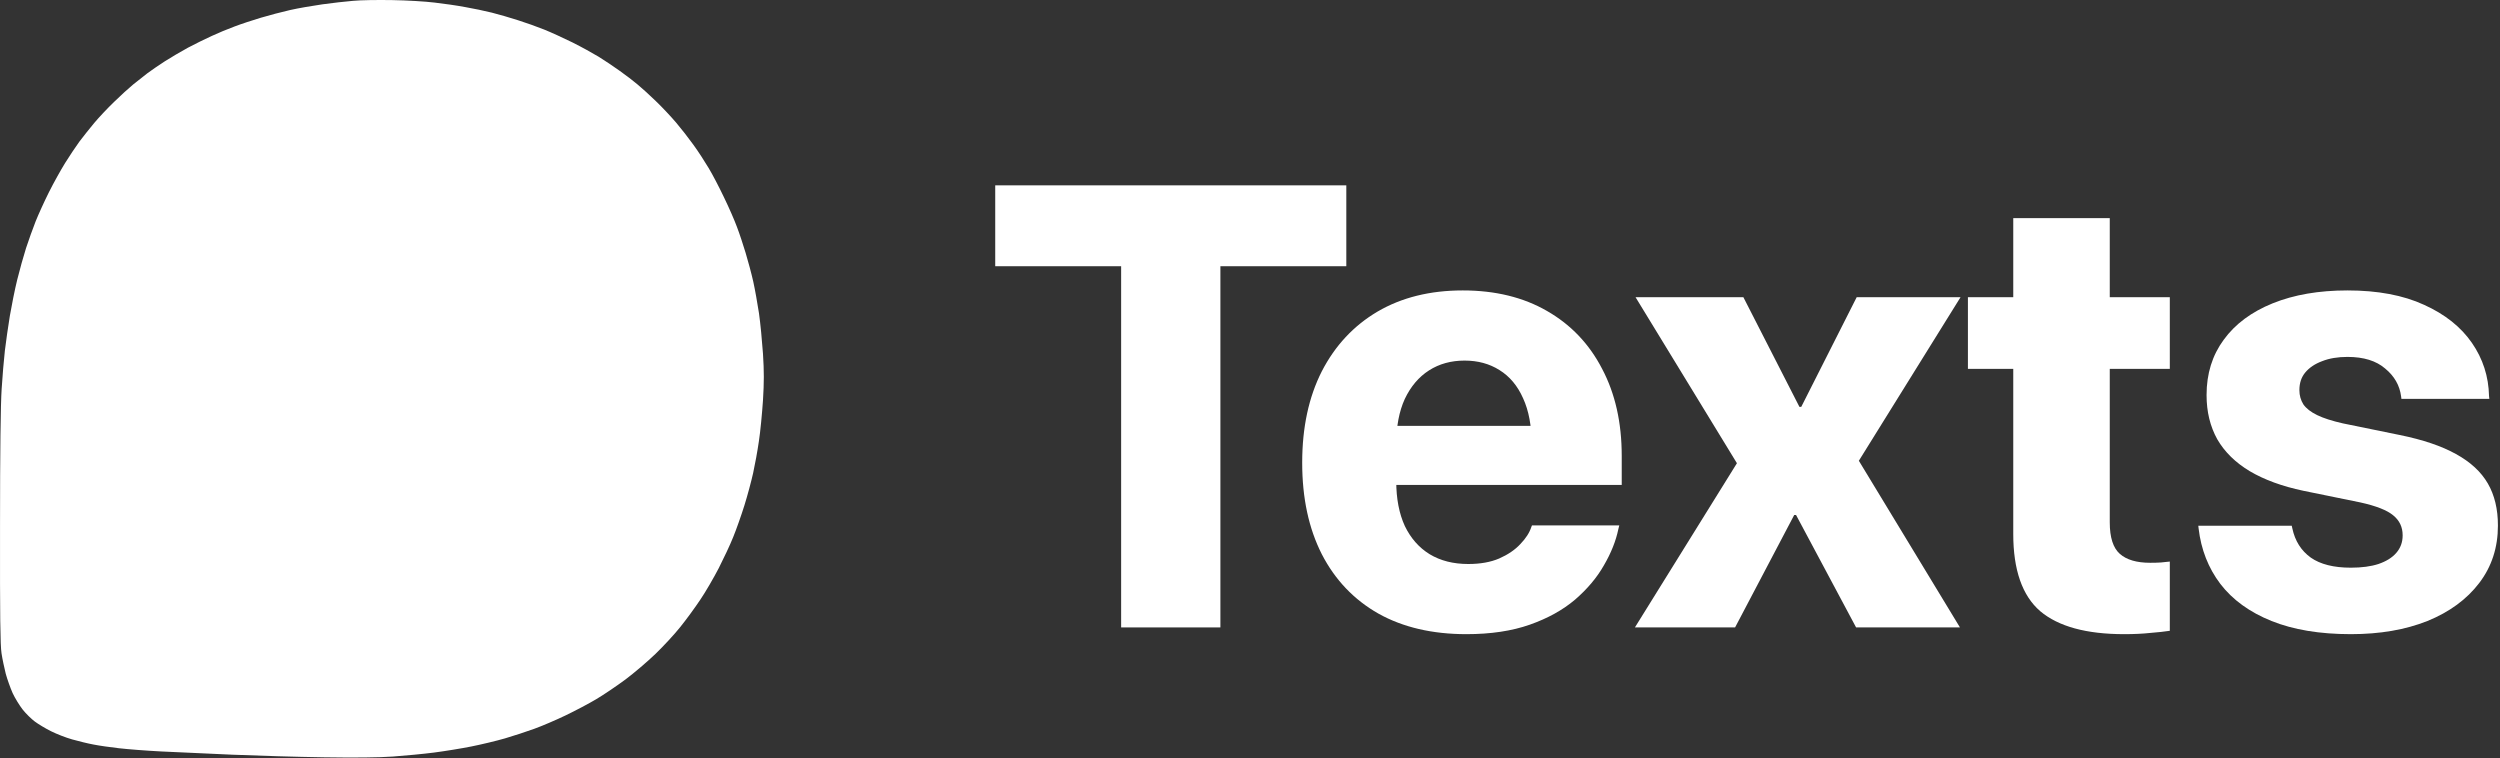 <svg width="719" height="218" viewBox="0 0 719 218" fill="none" xmlns="http://www.w3.org/2000/svg">
<rect x="0" y="0" width="719" height="218" fill="#333333" stroke="none"/>
<path d="M322.44 180.447H350.987V76.567H387.2V53.306H286.227V76.567H322.44V180.447Z" fill="white"/>
<path d="M421.739 182.385C428.729 182.385 434.808 181.475 439.977 179.654C445.146 177.833 449.493 175.425 453.017 172.429C456.542 169.375 459.302 166.085 461.3 162.561C463.355 159.036 464.736 155.571 465.441 152.164L465.705 151.107H440.594L440.418 151.547C439.889 153.192 438.832 154.837 437.246 156.481C435.719 158.126 433.692 159.506 431.166 160.622C428.699 161.68 425.733 162.208 422.267 162.208C417.979 162.208 414.279 161.269 411.166 159.389C408.111 157.509 405.732 154.807 404.029 151.283C402.384 147.7 401.562 143.412 401.562 138.419V127.758C401.562 122.648 402.384 118.301 404.029 114.718C405.732 111.135 408.052 108.403 410.989 106.524C413.926 104.644 417.333 103.704 421.21 103.704C425.028 103.704 428.376 104.615 431.254 106.435C434.191 108.256 436.453 110.958 438.039 114.541C439.684 118.125 440.506 122.53 440.506 127.758V138.331L453.458 122.471H387.993V139.476H466.41V131.106C466.41 121.531 464.53 113.19 460.771 106.083C457.07 98.917 451.784 93.366 444.911 89.43C438.098 85.495 430.021 83.527 420.681 83.527C411.283 83.527 403.118 85.554 396.187 89.607C389.315 93.66 383.969 99.387 380.151 106.788C376.392 114.189 374.512 122.941 374.512 133.044V133.132C374.512 143.236 376.392 151.988 380.151 159.389C383.969 166.79 389.403 172.488 396.451 176.482C403.5 180.418 411.929 182.385 421.739 182.385Z" fill="white"/>
<path d="M470.199 180.447H499.01L516.015 148.111H516.544L533.813 180.447H563.682L534.606 132.516L563.858 85.466H533.989L518.042 117.009H517.513L501.389 85.466H470.375L499.539 133.221L470.199 180.447Z" fill="white"/>
<path d="M610.908 182.385C613.728 182.385 616.224 182.268 618.398 182.033C620.63 181.857 622.509 181.651 624.037 181.416V161.503C623.214 161.562 622.363 161.65 621.481 161.768C620.6 161.827 619.572 161.856 618.398 161.856C614.521 161.856 611.613 161.004 609.675 159.301C607.736 157.597 606.767 154.572 606.767 150.226V106.083H624.037V85.466H606.767V62.733H579.013V85.466H565.973V106.083H579.013V153.574C579.013 163.912 581.597 171.313 586.767 175.777C591.994 180.183 600.042 182.385 610.908 182.385Z" fill="white"/>
<path d="M676.109 182.385C684.45 182.385 691.792 181.122 698.136 178.597C704.48 176.012 709.443 172.37 713.026 167.671C716.61 162.972 718.401 157.48 718.401 151.195V151.107C718.401 146.408 717.432 142.384 715.494 139.036C713.555 135.688 710.501 132.868 706.33 130.577C702.218 128.286 696.844 126.466 690.206 125.115L673.818 121.766C670.705 121.062 668.238 120.269 666.417 119.387C664.596 118.506 663.274 117.478 662.452 116.304C661.688 115.07 661.307 113.719 661.307 112.251V112.163C661.307 110.165 661.865 108.491 662.981 107.14C664.155 105.731 665.771 104.644 667.827 103.88C669.883 103.058 672.32 102.647 675.14 102.647C679.78 102.647 683.393 103.763 685.977 105.995C688.62 108.168 690.148 110.841 690.559 114.013L690.647 114.718H715.934L715.846 113.925C715.729 108.286 714.084 103.175 710.912 98.594C707.74 94.012 703.158 90.37 697.167 87.668C691.176 84.907 683.833 83.527 675.14 83.527C666.916 83.527 659.75 84.761 653.641 87.228C647.532 89.695 642.833 93.19 639.544 97.713C636.254 102.177 634.61 107.463 634.61 113.572V113.66C634.61 118.418 635.638 122.647 637.693 126.348C639.808 129.99 642.921 133.044 647.033 135.511C651.203 137.978 656.343 139.858 662.452 141.15L678.84 144.498C683.363 145.497 686.506 146.731 688.268 148.199C690.089 149.668 690.999 151.577 690.999 153.926V154.014C690.999 155.953 690.383 157.627 689.149 159.036C687.974 160.387 686.271 161.445 684.039 162.208C681.865 162.913 679.222 163.266 676.109 163.266C671.175 163.266 667.327 162.296 664.567 160.358C661.806 158.361 660.044 155.571 659.28 151.988L659.104 151.195H632.231L632.319 151.988C633.024 158.038 635.109 163.354 638.575 167.935C642.099 172.517 647.004 176.071 653.289 178.597C659.574 181.122 667.181 182.385 676.109 182.385Z" fill="white"/>
<path d="M101.517 0.241C99.44 0.42 95.499 0.849 92.742 1.242C89.983 1.635 85.793 2.35 83.429 2.887C81.064 3.423 77.268 4.424 75.011 5.103C72.755 5.782 69.352 6.89 67.489 7.605C65.627 8.284 62.618 9.536 60.863 10.358C59.108 11.144 56.027 12.681 54.057 13.718C52.087 14.79 49.114 16.542 47.431 17.614C45.747 18.687 43.491 20.26 42.416 21.046C41.342 21.868 39.479 23.334 38.297 24.299C37.115 25.264 34.643 27.516 32.817 29.304C30.954 31.091 28.375 33.844 27.086 35.381C25.76 36.954 23.862 39.384 22.823 40.743C21.82 42.137 19.958 44.889 18.74 46.856C17.522 48.822 15.409 52.611 14.083 55.256C12.758 57.901 11.039 61.691 10.251 63.657C9.463 65.623 8.245 69.09 7.493 71.342C6.776 73.594 5.63 77.705 4.95 80.458C4.269 83.21 3.338 87.893 2.836 90.825C2.335 93.756 1.726 98.296 1.403 100.834C1.117 103.372 0.687 108.376 0.472 111.915C0.186 116.134 0.007 129.861 0.007 151.595C-0.029 177.297 0.078 185.519 0.436 187.878C0.687 189.558 1.26 192.204 1.654 193.776C2.084 195.349 2.979 197.852 3.624 199.317C4.305 200.783 5.63 202.928 6.526 204.072C7.457 205.251 9.033 206.788 10 207.503C11.003 208.254 13.08 209.505 14.656 210.292C16.233 211.078 18.955 212.15 20.746 212.651C22.537 213.151 25.259 213.831 26.835 214.117C28.411 214.438 31.706 214.903 34.178 215.189C36.649 215.475 42.13 215.904 46.356 216.118C50.583 216.297 59.788 216.726 66.773 217.048C73.757 217.334 85.614 217.691 93.1 217.799C102.019 217.942 108.86 217.87 112.979 217.584C116.418 217.334 121.755 216.833 124.799 216.44C127.844 216.047 132.679 215.26 135.545 214.689C138.411 214.117 142.745 213.08 145.216 212.365C147.688 211.65 151.449 210.399 153.634 209.612C155.818 208.826 159.83 207.11 162.588 205.787C165.346 204.465 169.358 202.356 171.507 201.069C173.62 199.818 177.417 197.244 179.925 195.385C182.396 193.526 186.264 190.237 188.521 188.057C190.742 185.912 193.966 182.445 195.613 180.371C197.297 178.298 199.876 174.759 201.38 172.507C202.92 170.255 205.284 166.144 206.717 163.391C208.114 160.639 210.012 156.635 210.872 154.455C211.767 152.274 213.2 148.199 214.096 145.339C214.991 142.479 216.102 138.297 216.603 136.045C217.104 133.793 217.857 129.682 218.251 126.929C218.681 124.177 219.182 118.85 219.433 115.133C219.755 109.878 219.755 106.839 219.433 101.727C219.182 98.081 218.681 92.862 218.286 90.11C217.857 87.357 217.14 83.246 216.639 80.994C216.137 78.742 215.134 75.024 214.454 72.772C213.773 70.52 212.663 67.124 211.947 65.265C211.266 63.407 209.583 59.546 208.186 56.686C206.824 53.826 204.854 50.037 203.78 48.285C202.741 46.534 200.807 43.531 199.446 41.672C198.121 39.813 195.864 36.918 194.431 35.238C192.998 33.558 190.419 30.805 188.664 29.125C186.945 27.445 184.545 25.264 183.363 24.299C182.181 23.298 179.853 21.511 178.169 20.331C176.486 19.116 173.8 17.328 172.188 16.328C170.54 15.327 167.173 13.468 164.666 12.217C162.123 10.965 158.469 9.285 156.499 8.499C154.529 7.712 151.162 6.497 148.977 5.818C146.792 5.103 143.425 4.138 141.455 3.637C139.485 3.137 136.011 2.422 133.754 2.029C131.497 1.6 127.522 1.028 124.978 0.742C122.435 0.42 116.955 0.098 112.8 0.027C108.645 -0.045 103.595 0.027 101.517 0.241Z" fill="white"/>
</svg>
